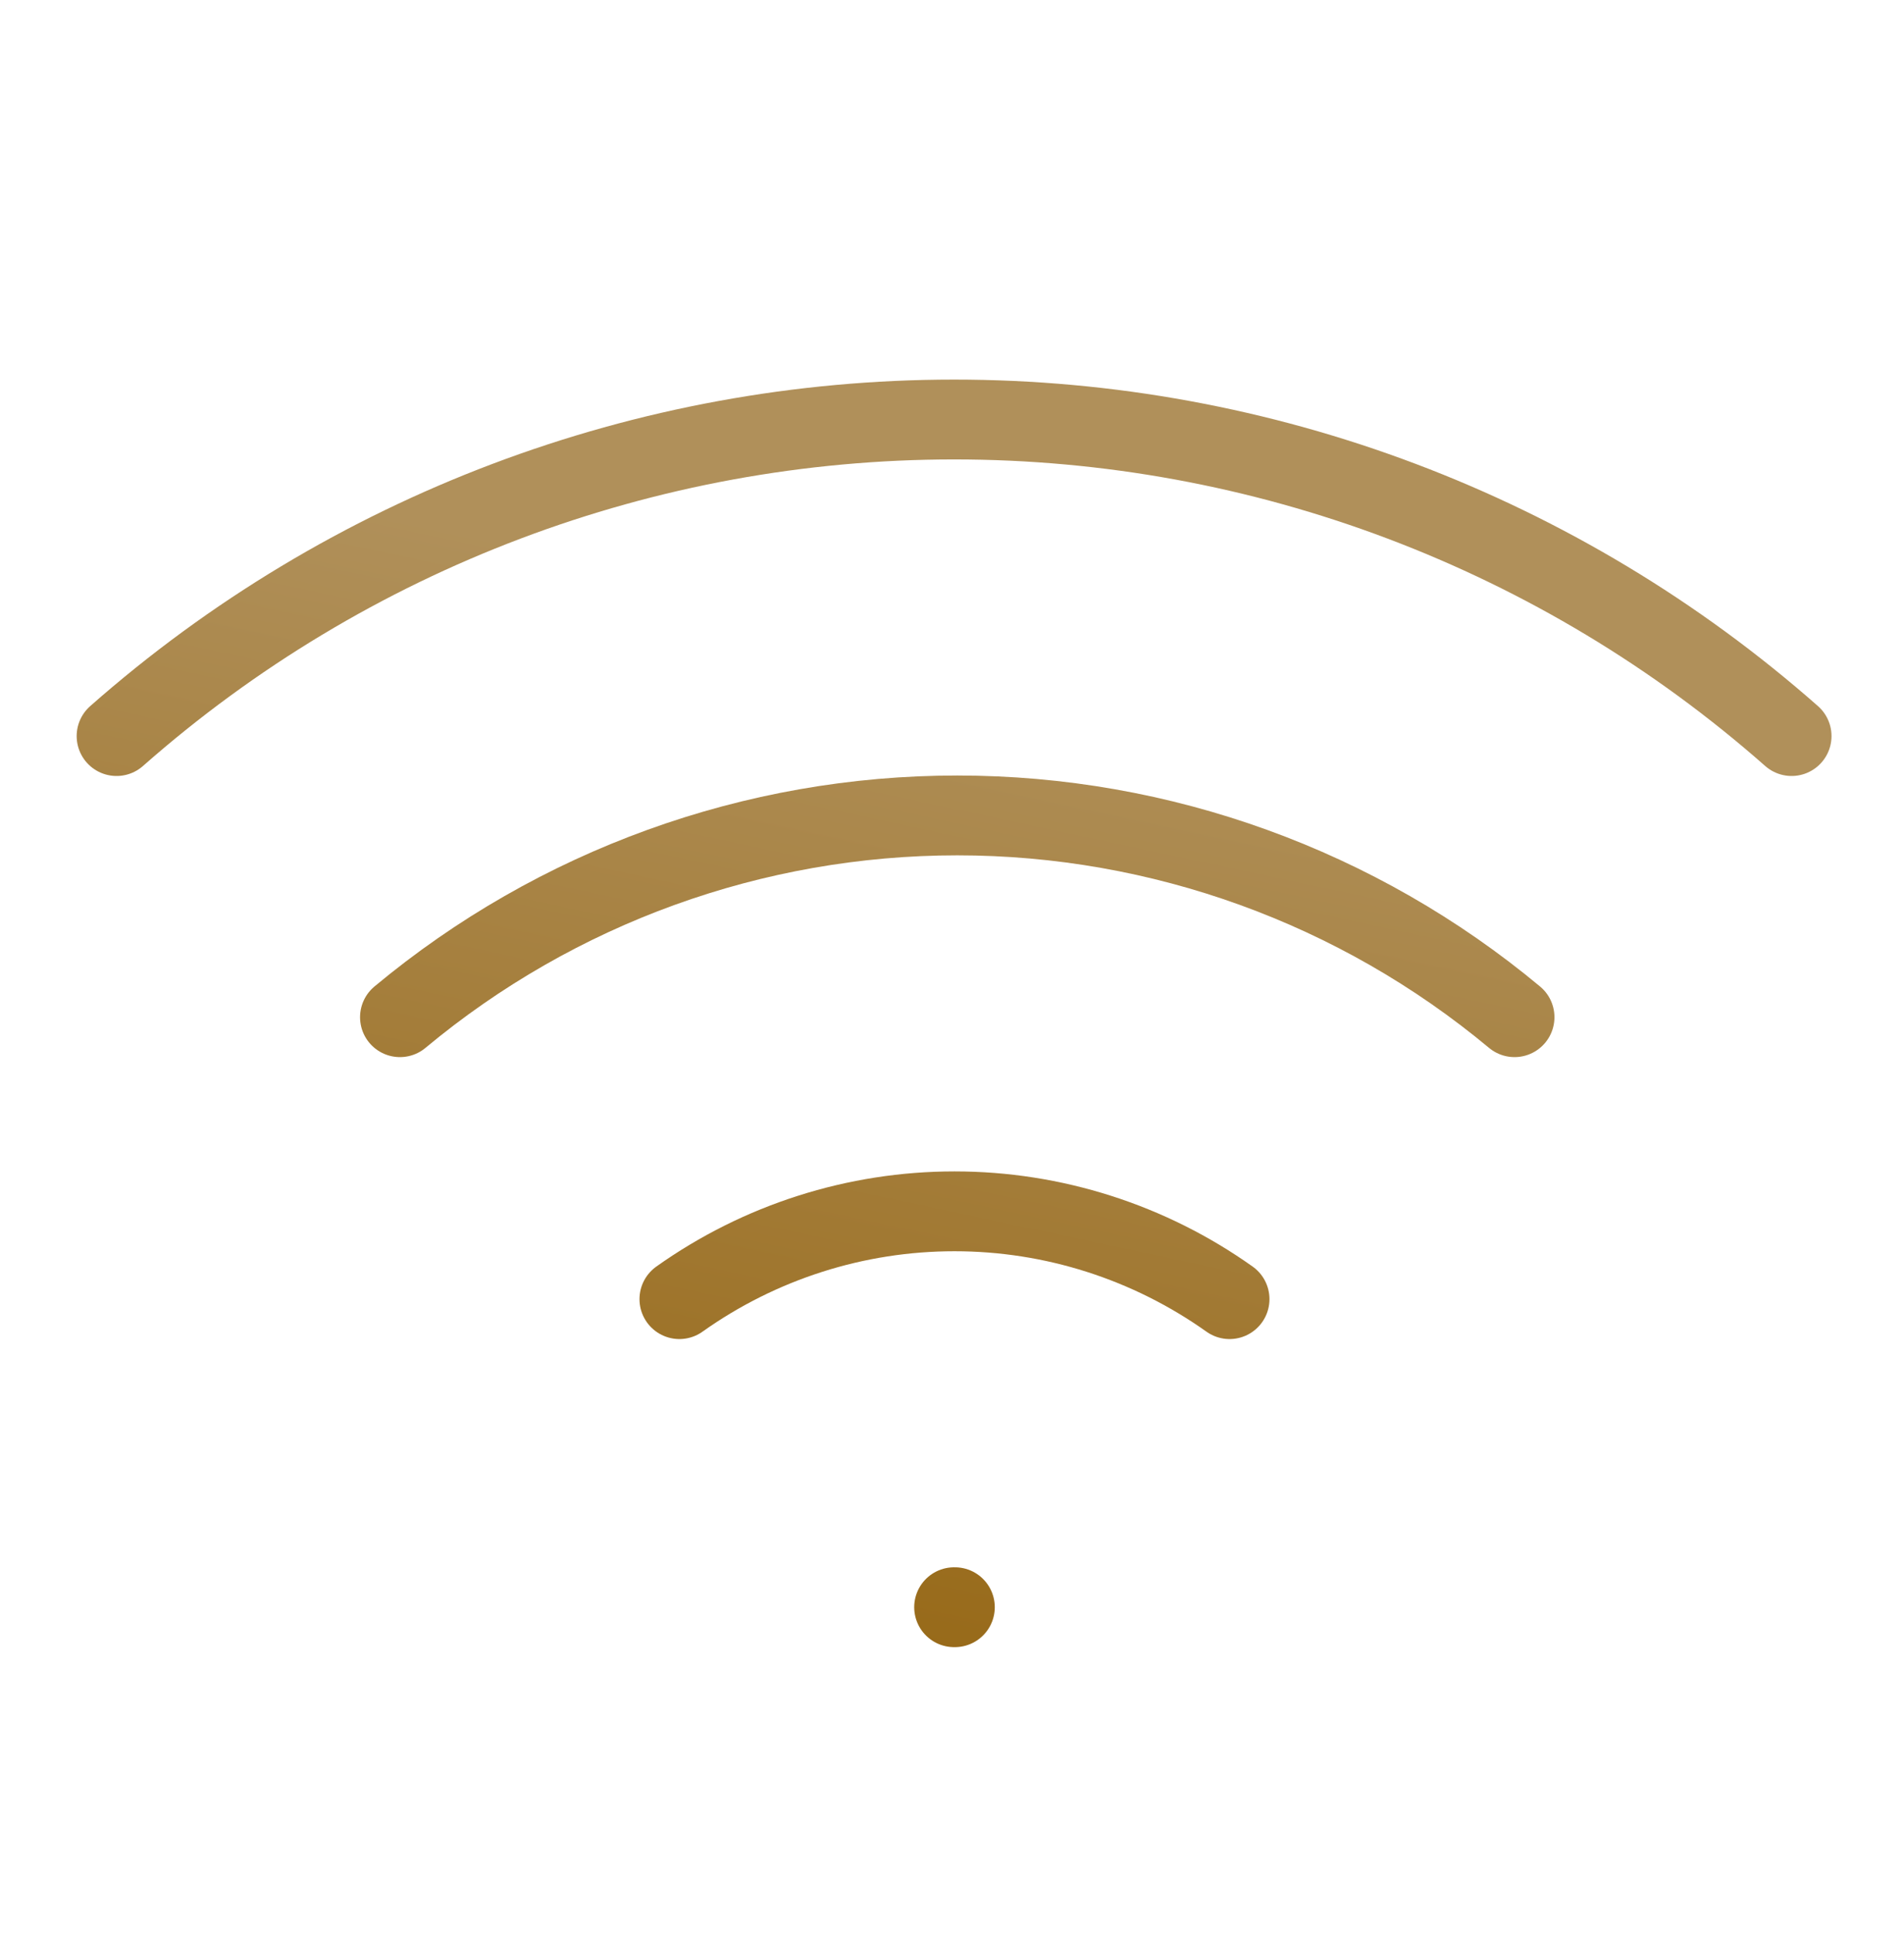 <svg width="68" height="69" viewBox="0 0 68 69" fill="none" xmlns="http://www.w3.org/2000/svg">
<path d="M14.284 36.313C19.872 31.659 26.915 29.11 34.188 29.11C41.46 29.11 48.503 31.659 54.091 36.313M4.163 26.277C12.425 18.994 23.061 14.976 34.075 14.976C45.089 14.976 55.724 18.994 63.986 26.277M24.264 46.378C27.134 44.339 30.568 43.243 34.089 43.243C37.609 43.243 41.043 44.339 43.913 46.378M34.075 57.376H34.103" stroke="url(#paint0_linear_1137_5043)" stroke-width="2.85" stroke-linecap="round" stroke-linejoin="round"/>
<defs>
<linearGradient id="paint0_linear_1137_5043" x1="42.771" y1="22.917" x2="32.055" y2="73.083" gradientUnits="userSpaceOnUse">
<stop offset="0.03" stop-color="#B0905A"/>
<stop offset="1" stop-color="#8E5B00"/>
</linearGradient>
</defs>
</svg>
